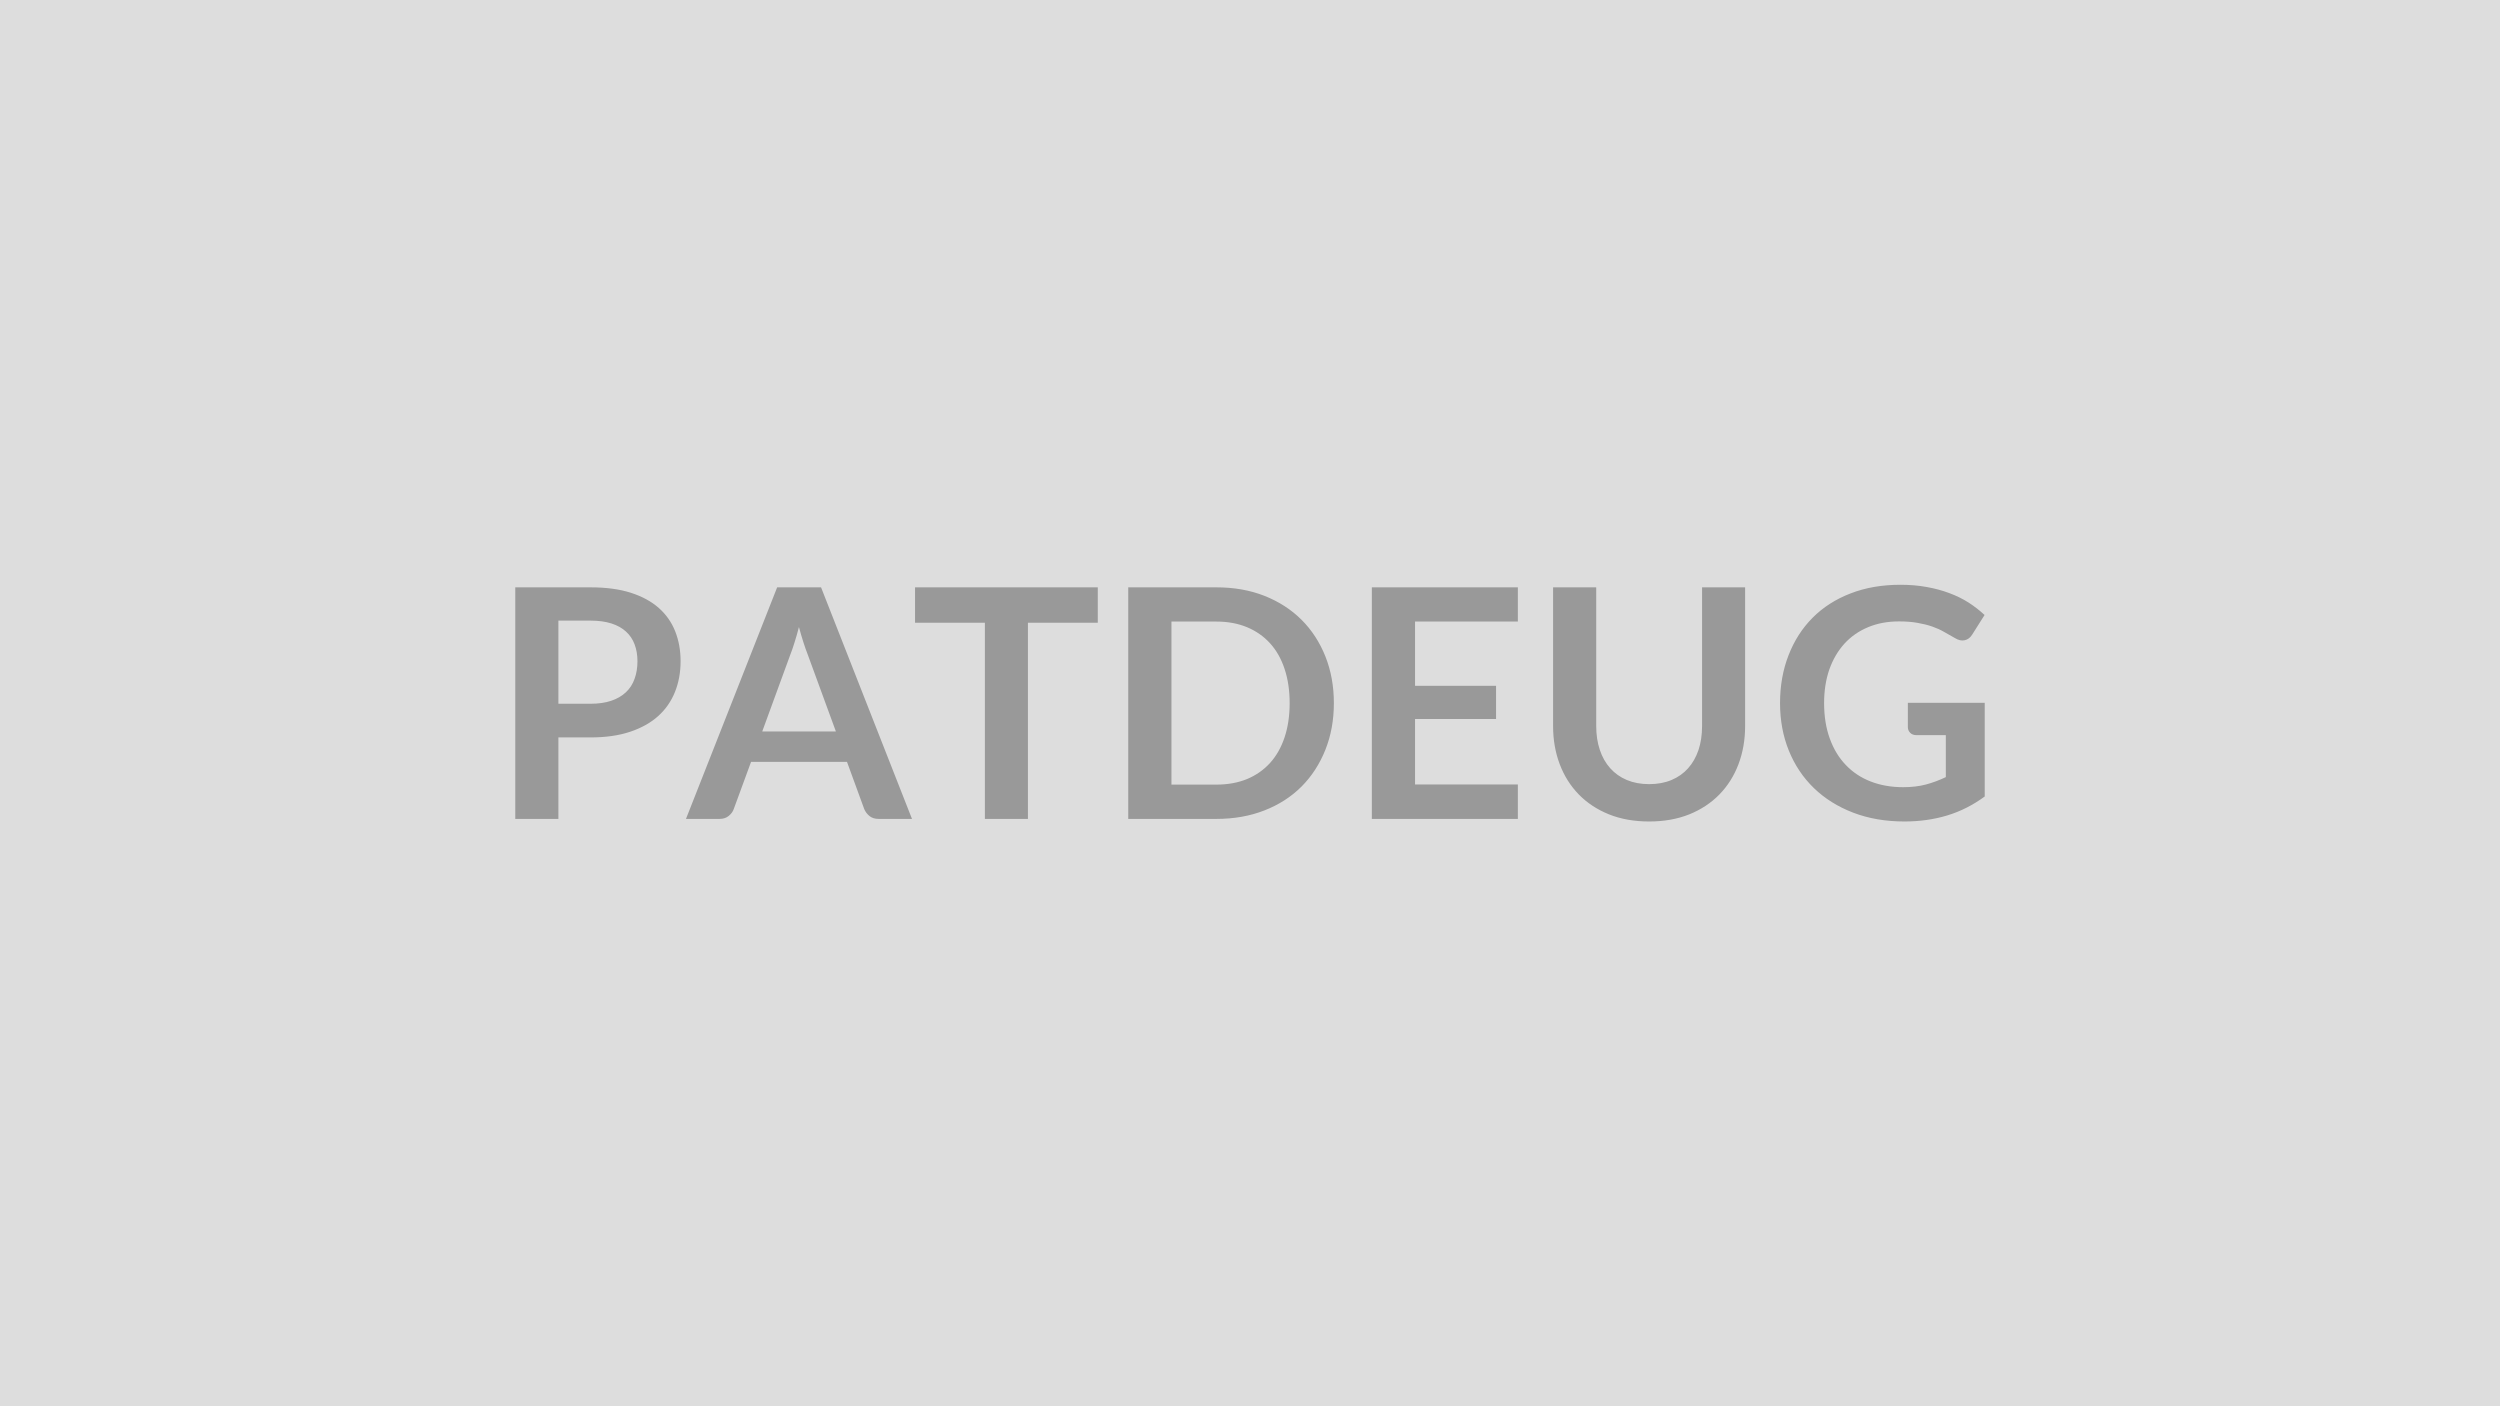 <svg xmlns="http://www.w3.org/2000/svg" width="320" height="180" viewBox="0 0 320 180"><rect width="100%" height="100%" fill="#DDDDDD"/><path fill="#999999" d="M71.475 90.08h4.12q1.51 0 2.64-.38t1.88-1.09q.75-.7 1.11-1.72.37-1.01.37-2.26 0-1.19-.37-2.16-.36-.96-1.1-1.63-.74-.68-1.87-1.04t-2.66-.36h-4.12zm-5.52-14.9h9.64q2.97 0 5.14.69 2.18.7 3.59 1.95t2.1 2.99q.69 1.75.69 3.82 0 2.15-.72 3.94-.72 1.8-2.15 3.09-1.44 1.29-3.6 2.01t-5.05.72h-4.12v10.43h-5.52zm31.61 18.45h9.43l-3.61-9.86q-.26-.66-.55-1.56t-.57-1.95q-.27 1.05-.56 1.96-.28.91-.55 1.59zm7.53-18.45 11.64 29.64h-4.26q-.72 0-1.17-.36t-.68-.89l-2.21-6.05h-12.28l-2.22 6.05q-.16.47-.63.86t-1.17.39h-4.31l11.67-29.64zm35.42 0v4.53h-8.94v25.11h-5.51V79.71h-8.94v-4.53zM170.735 90q0 3.26-1.09 5.98-1.09 2.73-3.05 4.7-1.97 1.97-4.74 3.05-2.77 1.09-6.15 1.09h-11.29V75.18h11.29q3.38 0 6.15 1.09 2.77 1.1 4.74 3.06 1.96 1.96 3.05 4.68 1.09 2.73 1.09 5.99m-5.66 0q0-2.44-.65-4.38-.64-1.94-1.86-3.28t-2.95-2.06q-1.74-.72-3.91-.72h-5.76v20.87h5.76q2.17 0 3.91-.71 1.73-.72 2.95-2.06 1.22-1.35 1.86-3.28.65-1.94.65-4.38m29.21-10.44h-13.16v8.22h10.37v4.25h-10.37v8.38h13.16v4.41h-18.69V75.18h18.69zm16.81 20.81q1.6 0 2.86-.53t2.12-1.5q.86-.96 1.33-2.33.46-1.38.46-3.08V75.18h5.51v17.75q0 2.64-.85 4.89-.85 2.24-2.44 3.87t-3.86 2.55q-2.28.91-5.13.91-2.87 0-5.14-.91-2.28-.92-3.87-2.55t-2.44-3.87q-.85-2.25-.85-4.89V75.18h5.52v17.73q0 1.7.46 3.07.46 1.38 1.33 2.35.87.98 2.13 1.51t2.86.53m33.11-10.41h9.84v11.99q-2.26 1.66-4.81 2.43t-5.46.77q-3.63 0-6.57-1.13t-5.02-3.14-3.21-4.79q-1.13-2.79-1.13-6.09 0-3.34 1.09-6.13 1.08-2.79 3.08-4.8t4.85-3.11q2.85-1.11 6.4-1.11 1.8 0 3.37.29 1.57.28 2.91.79 1.34.5 2.45 1.21 1.11.72 2.03 1.58l-1.58 2.5q-.37.6-.96.73-.6.14-1.29-.3-.68-.38-1.36-.77-.67-.39-1.5-.68t-1.87-.47q-1.04-.19-2.39-.19-2.19 0-3.96.74-1.78.74-3.03 2.11-1.25 1.38-1.93 3.3-.67 1.93-.67 4.31 0 2.54.73 4.54.72 2 2.05 3.38 1.32 1.39 3.18 2.11 1.87.73 4.16.73 1.64 0 2.94-.35 1.29-.35 2.52-.94V94.1h-3.73q-.54 0-.83-.3-.3-.3-.3-.73z"/></svg>
